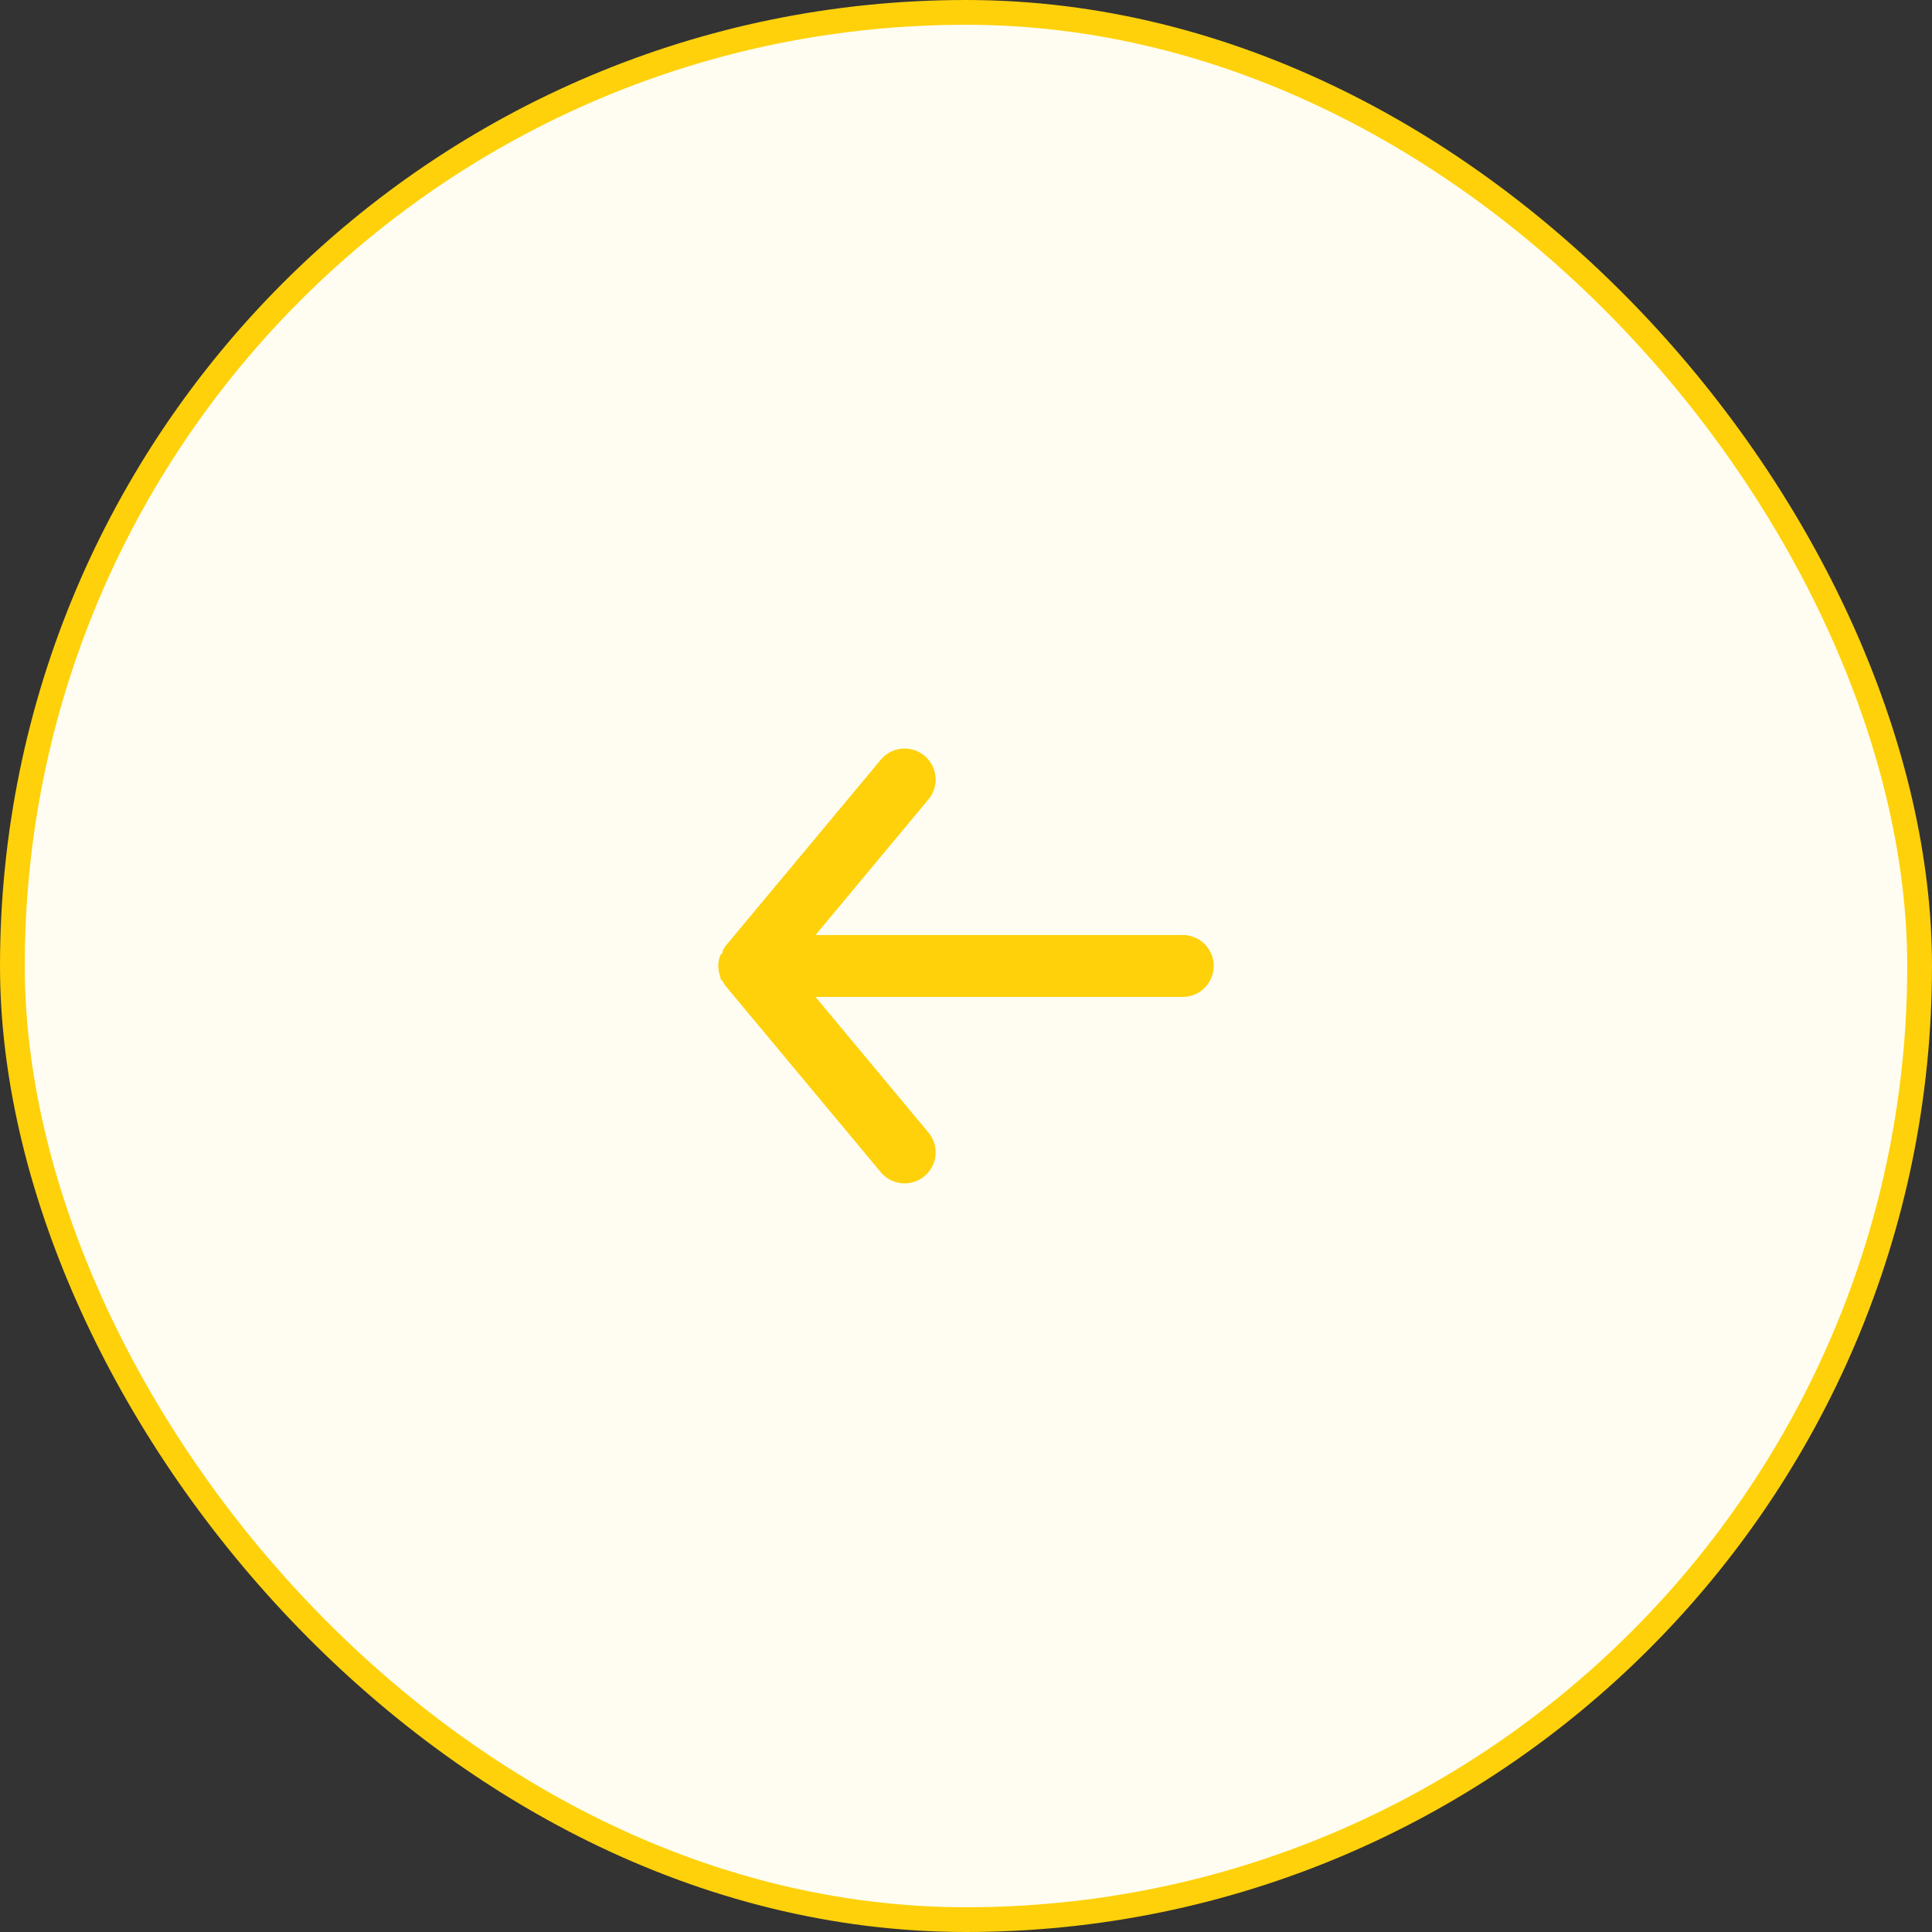<svg xmlns="http://www.w3.org/2000/svg" width="78" height="78" viewBox="0 0 78 78">
  <rect x="0" y="0" width="78" height="78" fill="#333333" stroke="none"/>
  <g id="arrow-right-01" transform="translate(0.5 0.5)">
    <rect id="Rectangle_1" data-name="Rectangle 1" width="77" height="77" rx="38.5" fill="#fffdf2"/>
    <rect id="Rectangle_2" data-name="Rectangle 2" width="77" height="77" rx="38.5" fill="none" stroke="#fed10b" stroke-width="1"/>
    <path id="Path_1" data-name="Path 1" d="M47.75,38.551H32.925l4.538-5.45a1.252,1.252,0,1,0-1.925-1.6L29.287,39a1.482,1.482,0,0,0-.112.188.158.158,0,0,1-.087.162,1.2,1.2,0,0,0,0,.9.158.158,0,0,0,.087.162,1.5,1.5,0,0,0,.112.188l6.25,7.5a1.252,1.252,0,1,0,1.925-1.6l-4.538-5.45H47.75a1.25,1.25,0,1,0,0-2.5Z" transform="translate(-0.5 -1.302)" fill="#fed10b"/>
  </g>
</svg>
